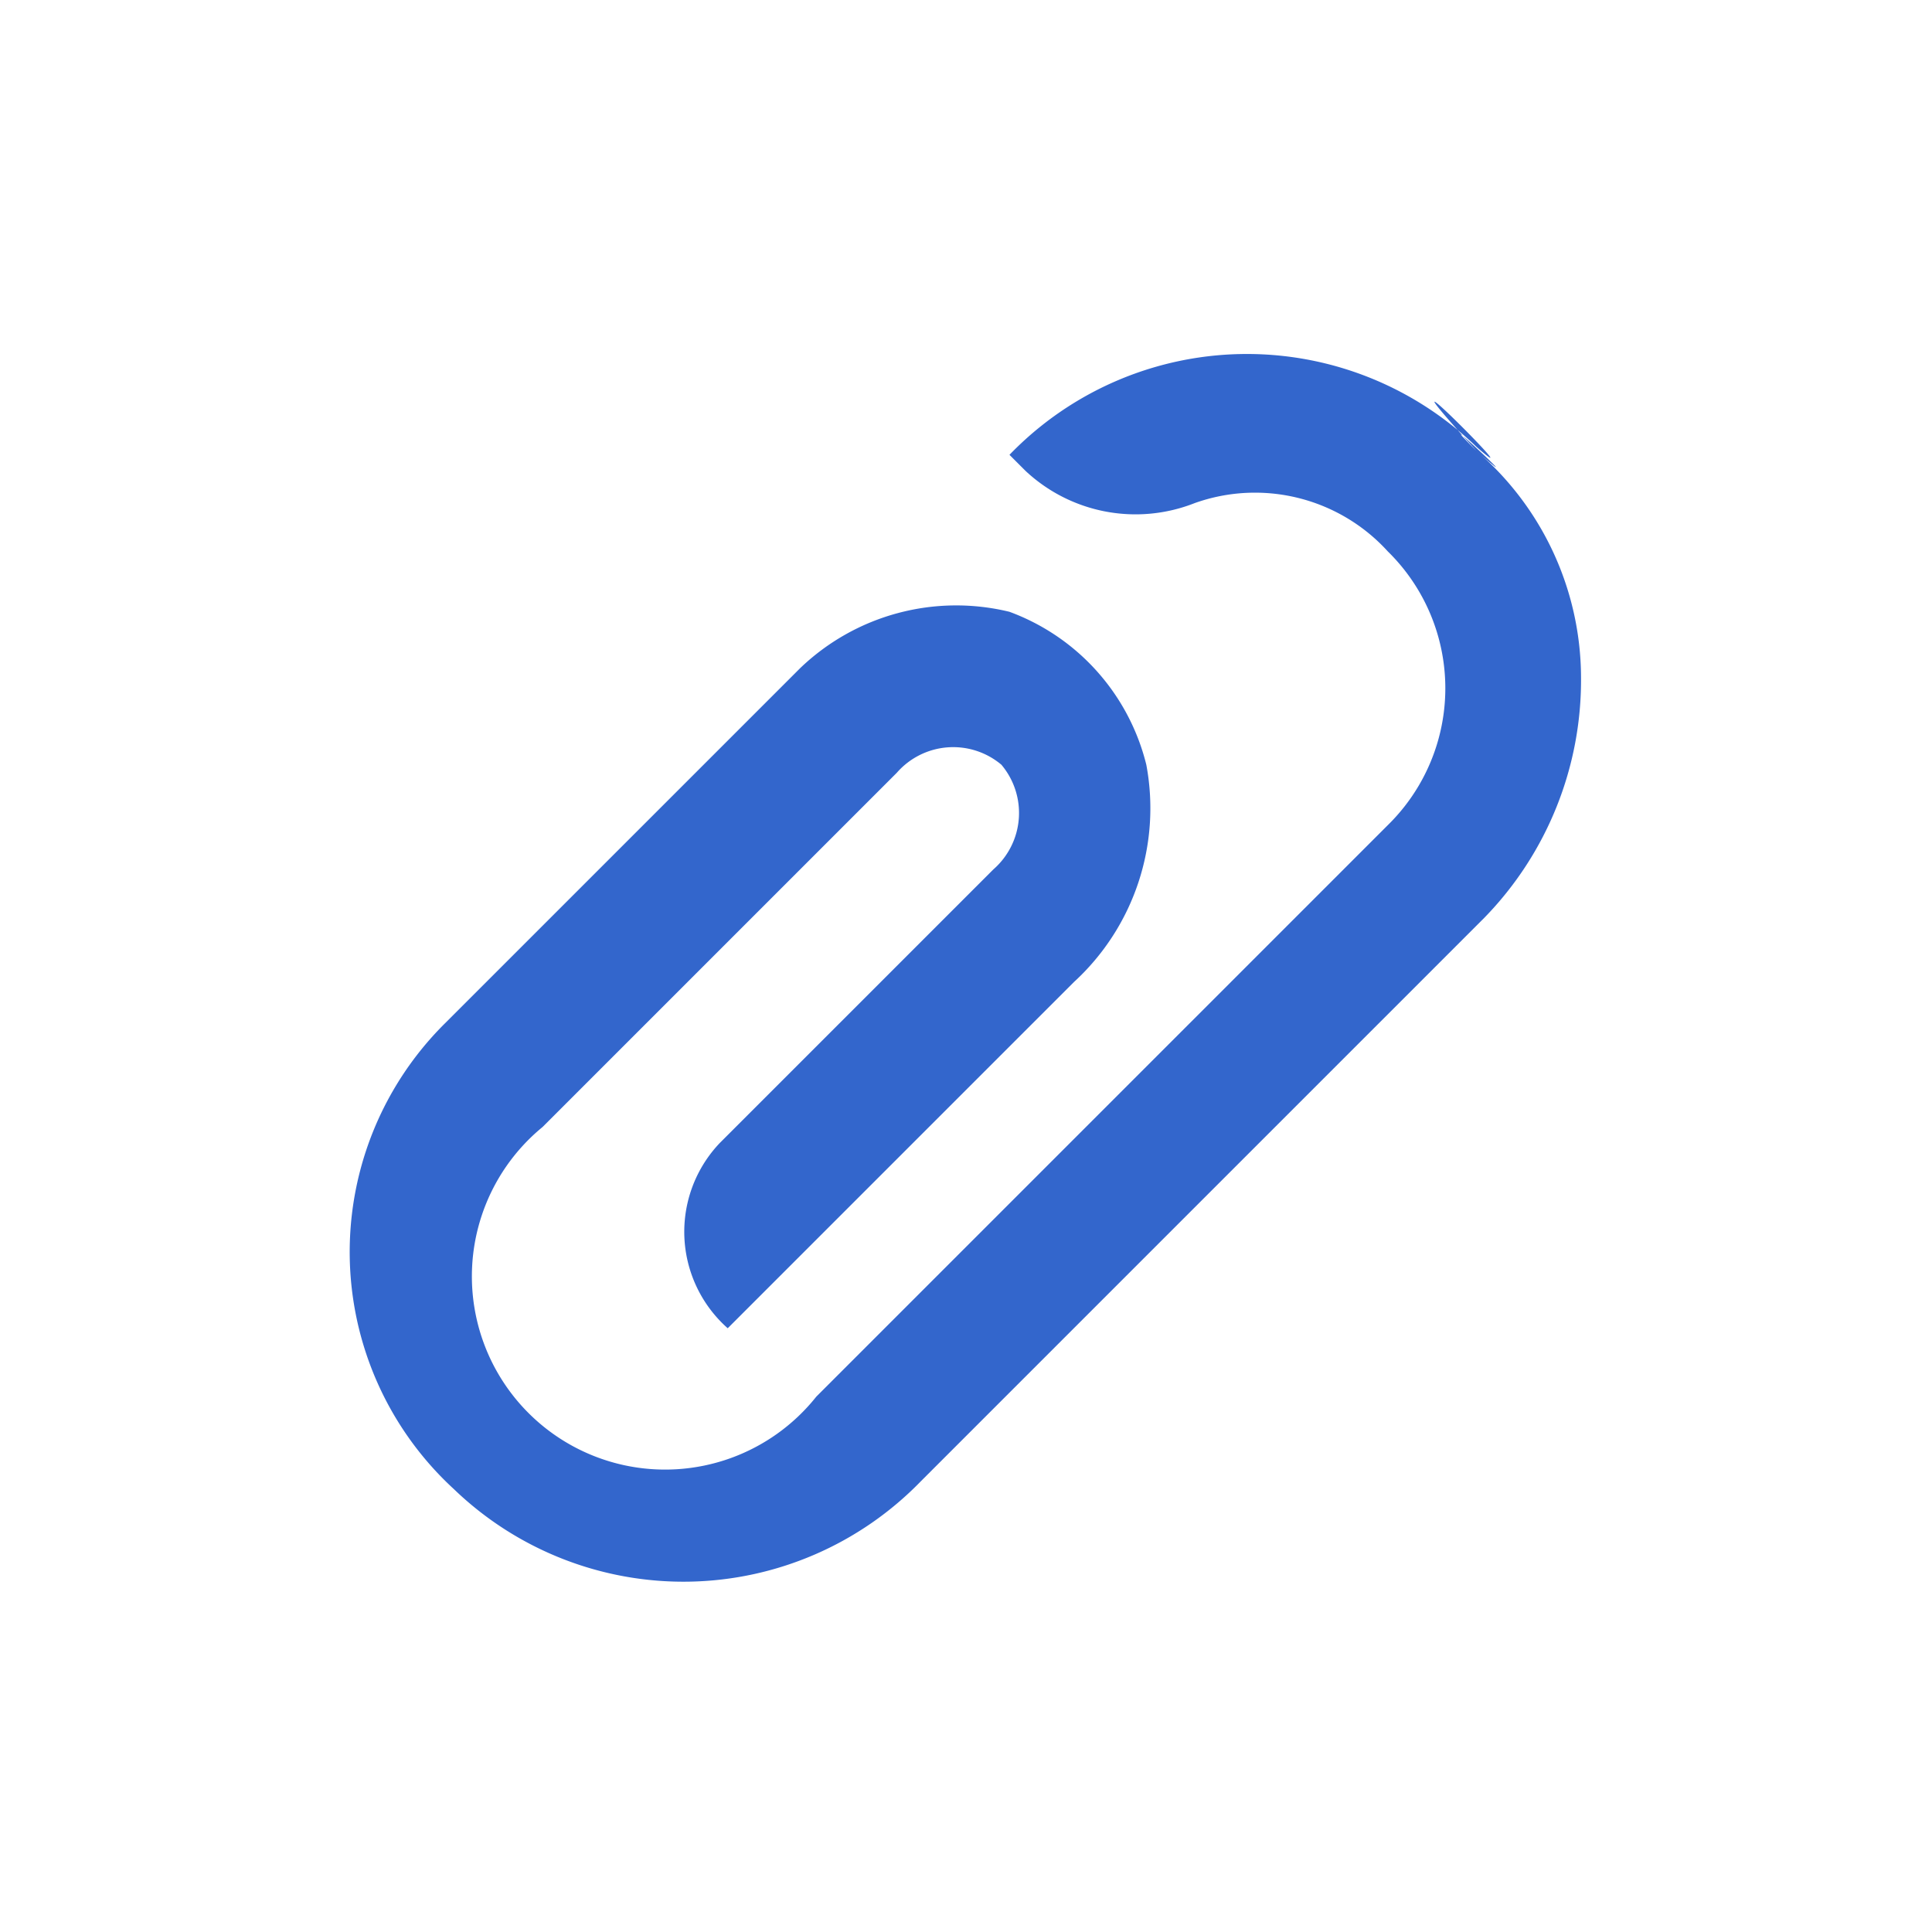 <?xml version="1.0" encoding="UTF-8"?><svg xmlns="http://www.w3.org/2000/svg" width="24" height="24" viewBox="0 0 24 24"><path fill="#36c" d="M18.34 5.55a4.1 4.1 0 0 0-5.8.1l.2.2a2 2 0 0 0 2.1.4 2.23 2.23 0 0 1 2.4.6 2.38 2.38 0 0 1 0 3.4l-7.1 7.1A2.4 2.4 0 1 1 6.74 14l4.4-4.4a.93.93 0 0 1 1.3-.1.93.93 0 0 1-.1 1.3l-3.4 3.4a1.6 1.6 0 0 0 .1 2.3l4.3-4.3a2.93 2.93 0 0 0 .9-2.7 2.72 2.72 0 0 0-1.7-1.9 2.8 2.8 0 0 0-2.6.7l-4.4 4.4a4 4 0 0 0 .1 5.8 4.11 4.11 0 0 0 5.8-.1l7-7a4.23 4.23 0 0 0 1.2-3 3.72 3.72 0 0 0-1.3-2.8c-.7-.7.8.7 0 0s.8.7 0 0 .8.7 0 0 .8.7 0 0 .8.7 0 0 .8.7 0 0c-1.5-1.65.8.65 0-.05z"/></svg>